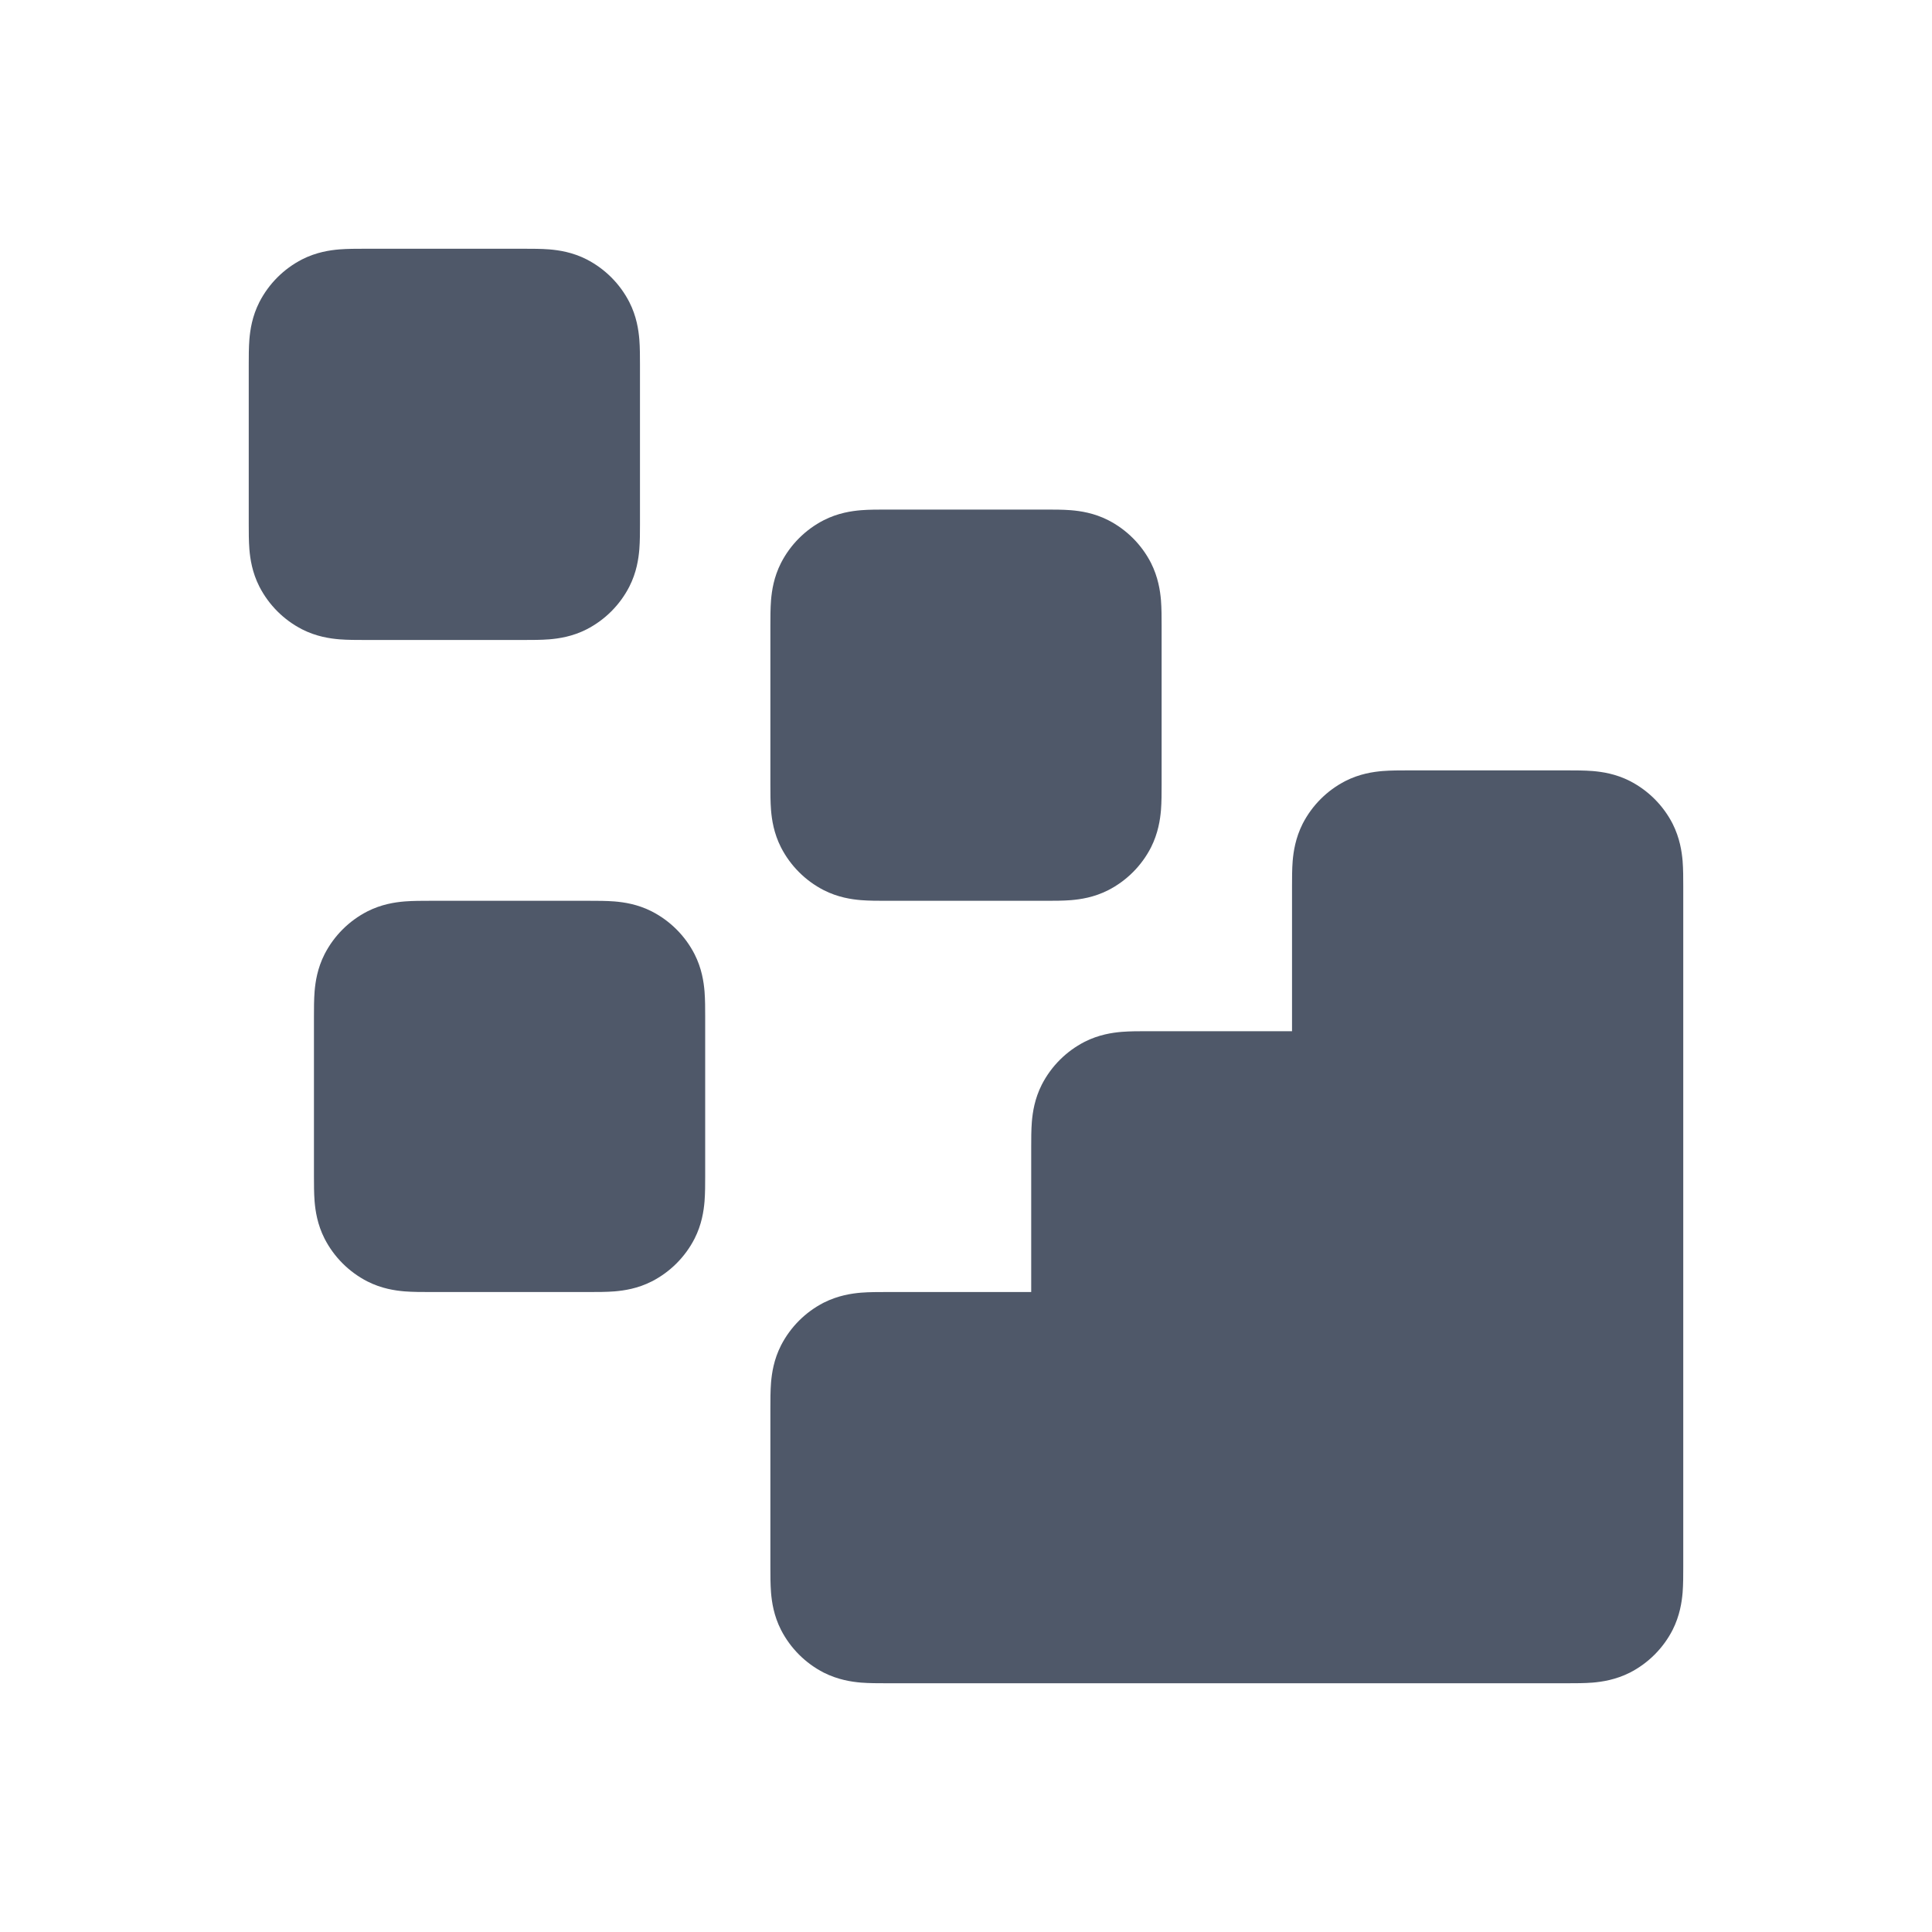 <svg xmlns="http://www.w3.org/2000/svg" viewBox="0 0 24 24" fill="none">
<path fill-rule="evenodd" clip-rule="evenodd" d="M17.489 9.57C17.496 9.57 17.502 9.57 17.508 9.57L19.452 9.57C19.458 9.57 19.464 9.57 19.471 9.57C19.567 9.57 19.682 9.57 19.784 9.578C19.902 9.588 20.07 9.612 20.247 9.702C20.475 9.819 20.661 10.005 20.778 10.233C20.867 10.41 20.892 10.578 20.902 10.696C20.91 10.798 20.91 10.913 20.91 11.009C20.91 11.016 20.91 11.022 20.91 11.028V19.452C20.91 19.458 20.91 19.464 20.91 19.471C20.91 19.567 20.91 19.682 20.902 19.784C20.892 19.902 20.867 20.07 20.778 20.247C20.661 20.475 20.475 20.661 20.247 20.778C20.07 20.867 19.902 20.892 19.784 20.902C19.682 20.91 19.567 20.91 19.471 20.91C19.464 20.91 19.458 20.91 19.452 20.91L11.028 20.91C11.022 20.91 11.016 20.91 11.009 20.91C10.913 20.91 10.797 20.91 10.696 20.902C10.578 20.892 10.41 20.867 10.233 20.778C10.005 20.661 9.819 20.475 9.702 20.247C9.612 20.07 9.588 19.902 9.578 19.784C9.57 19.682 9.57 19.567 9.57 19.471C9.57 19.464 9.57 19.458 9.57 19.452V17.508C9.57 17.502 9.57 17.496 9.57 17.489C9.57 17.393 9.57 17.277 9.578 17.176C9.588 17.058 9.612 16.89 9.702 16.713C9.819 16.485 10.005 16.299 10.233 16.182C10.41 16.093 10.578 16.068 10.696 16.058C10.797 16.05 10.913 16.05 11.009 16.05C11.016 16.05 11.022 16.05 11.028 16.05H12.81V14.268C12.81 14.262 12.81 14.256 12.81 14.249C12.81 14.153 12.81 14.037 12.818 13.936C12.828 13.818 12.852 13.65 12.942 13.473C13.059 13.245 13.245 13.059 13.473 12.942C13.65 12.852 13.818 12.828 13.936 12.818C14.037 12.81 14.153 12.81 14.249 12.81C14.256 12.81 14.262 12.81 14.268 12.81H16.05V11.028C16.05 11.022 16.05 11.016 16.05 11.009C16.05 10.913 16.05 10.797 16.058 10.696C16.068 10.578 16.093 10.41 16.182 10.233C16.299 10.005 16.485 9.819 16.713 9.702C16.89 9.612 17.058 9.588 17.176 9.578C17.277 9.57 17.393 9.57 17.489 9.57Z" fill="#4F5869"/>
<path fill-rule="evenodd" clip-rule="evenodd" d="M11.009 6.33C11.016 6.33 11.022 6.33 11.028 6.33H12.972C12.978 6.33 12.984 6.33 12.991 6.33C13.087 6.33 13.203 6.33 13.304 6.338C13.422 6.348 13.59 6.372 13.767 6.462C13.995 6.579 14.181 6.765 14.298 6.993C14.387 7.17 14.412 7.338 14.422 7.456C14.43 7.558 14.43 7.673 14.43 7.769C14.43 7.776 14.43 7.782 14.43 7.788V9.732C14.43 9.738 14.43 9.744 14.43 9.751C14.43 9.847 14.43 9.962 14.422 10.064C14.412 10.182 14.387 10.35 14.298 10.527C14.181 10.755 13.995 10.941 13.767 11.058C13.59 11.148 13.422 11.172 13.304 11.182C13.203 11.19 13.087 11.19 12.991 11.19C12.984 11.19 12.978 11.19 12.972 11.19H11.028C11.022 11.19 11.016 11.19 11.009 11.19C10.913 11.19 10.797 11.19 10.696 11.182C10.578 11.172 10.41 11.148 10.233 11.058C10.005 10.941 9.819 10.755 9.702 10.527C9.612 10.35 9.588 10.182 9.578 10.064C9.57 9.962 9.57 9.847 9.57 9.751C9.57 9.744 9.57 9.738 9.57 9.732V7.788C9.57 7.782 9.57 7.776 9.57 7.769C9.57 7.673 9.57 7.558 9.578 7.456C9.588 7.338 9.612 7.17 9.702 6.993C9.819 6.765 10.005 6.579 10.233 6.462C10.41 6.372 10.578 6.348 10.696 6.338C10.797 6.33 10.913 6.33 11.009 6.33Z" fill="#4F5869"/>
<path fill-rule="evenodd" clip-rule="evenodd" d="M5.339 11.19C5.346 11.19 5.352 11.19 5.358 11.19H7.302C7.308 11.19 7.314 11.19 7.321 11.19C7.417 11.19 7.532 11.19 7.634 11.198C7.752 11.208 7.92 11.232 8.097 11.322C8.325 11.439 8.511 11.625 8.628 11.853C8.718 12.03 8.742 12.198 8.752 12.316C8.76 12.418 8.76 12.533 8.76 12.629C8.76 12.636 8.76 12.642 8.76 12.648V14.592C8.76 14.598 8.76 14.604 8.76 14.611C8.76 14.707 8.76 14.822 8.752 14.924C8.742 15.042 8.718 15.21 8.628 15.387C8.511 15.615 8.325 15.801 8.097 15.918C7.92 16.008 7.752 16.032 7.634 16.042C7.532 16.05 7.417 16.05 7.321 16.05C7.314 16.05 7.308 16.05 7.302 16.05H5.358C5.352 16.05 5.346 16.05 5.339 16.05C5.243 16.05 5.128 16.05 5.026 16.042C4.908 16.032 4.74 16.008 4.563 15.918C4.335 15.801 4.149 15.615 4.032 15.387C3.942 15.21 3.918 15.042 3.908 14.924C3.9 14.822 3.9 14.707 3.9 14.611C3.9 14.604 3.9 14.598 3.9 14.592V12.648C3.9 12.642 3.9 12.636 3.9 12.629C3.9 12.533 3.9 12.418 3.908 12.316C3.918 12.198 3.942 12.03 4.032 11.853C4.149 11.625 4.335 11.439 4.563 11.322C4.74 11.232 4.908 11.208 5.026 11.198C5.128 11.19 5.243 11.19 5.339 11.19Z" fill="#4F5869"/>
<path fill-rule="evenodd" clip-rule="evenodd" d="M4.529 3.09C4.536 3.09 4.542 3.09 4.548 3.09H6.492C6.498 3.09 6.504 3.09 6.511 3.09C6.607 3.09 6.722 3.09 6.824 3.098C6.942 3.108 7.11 3.132 7.287 3.222C7.515 3.339 7.701 3.525 7.818 3.753C7.908 3.93 7.932 4.098 7.942 4.216C7.95 4.318 7.95 4.433 7.95 4.529C7.95 4.536 7.95 4.542 7.95 4.548V6.492C7.95 6.498 7.95 6.504 7.95 6.511C7.95 6.607 7.95 6.722 7.942 6.824C7.932 6.942 7.908 7.11 7.818 7.287C7.701 7.515 7.515 7.701 7.287 7.818C7.11 7.908 6.942 7.932 6.824 7.942C6.722 7.95 6.607 7.95 6.511 7.95C6.504 7.95 6.498 7.95 6.492 7.95H4.548C4.542 7.95 4.536 7.95 4.529 7.95C4.433 7.95 4.318 7.95 4.216 7.942C4.098 7.932 3.93 7.908 3.753 7.818C3.525 7.701 3.339 7.515 3.222 7.287C3.132 7.11 3.108 6.942 3.098 6.824C3.09 6.722 3.09 6.607 3.09 6.511C3.09 6.504 3.09 6.498 3.09 6.492V4.548C3.09 4.542 3.09 4.536 3.09 4.529C3.09 4.433 3.09 4.318 3.098 4.216C3.108 4.098 3.132 3.93 3.222 3.753C3.339 3.525 3.525 3.339 3.753 3.222C3.93 3.132 4.098 3.108 4.216 3.098C4.318 3.09 4.433 3.09 4.529 3.09Z" fill="#4F5869"/>
</svg>